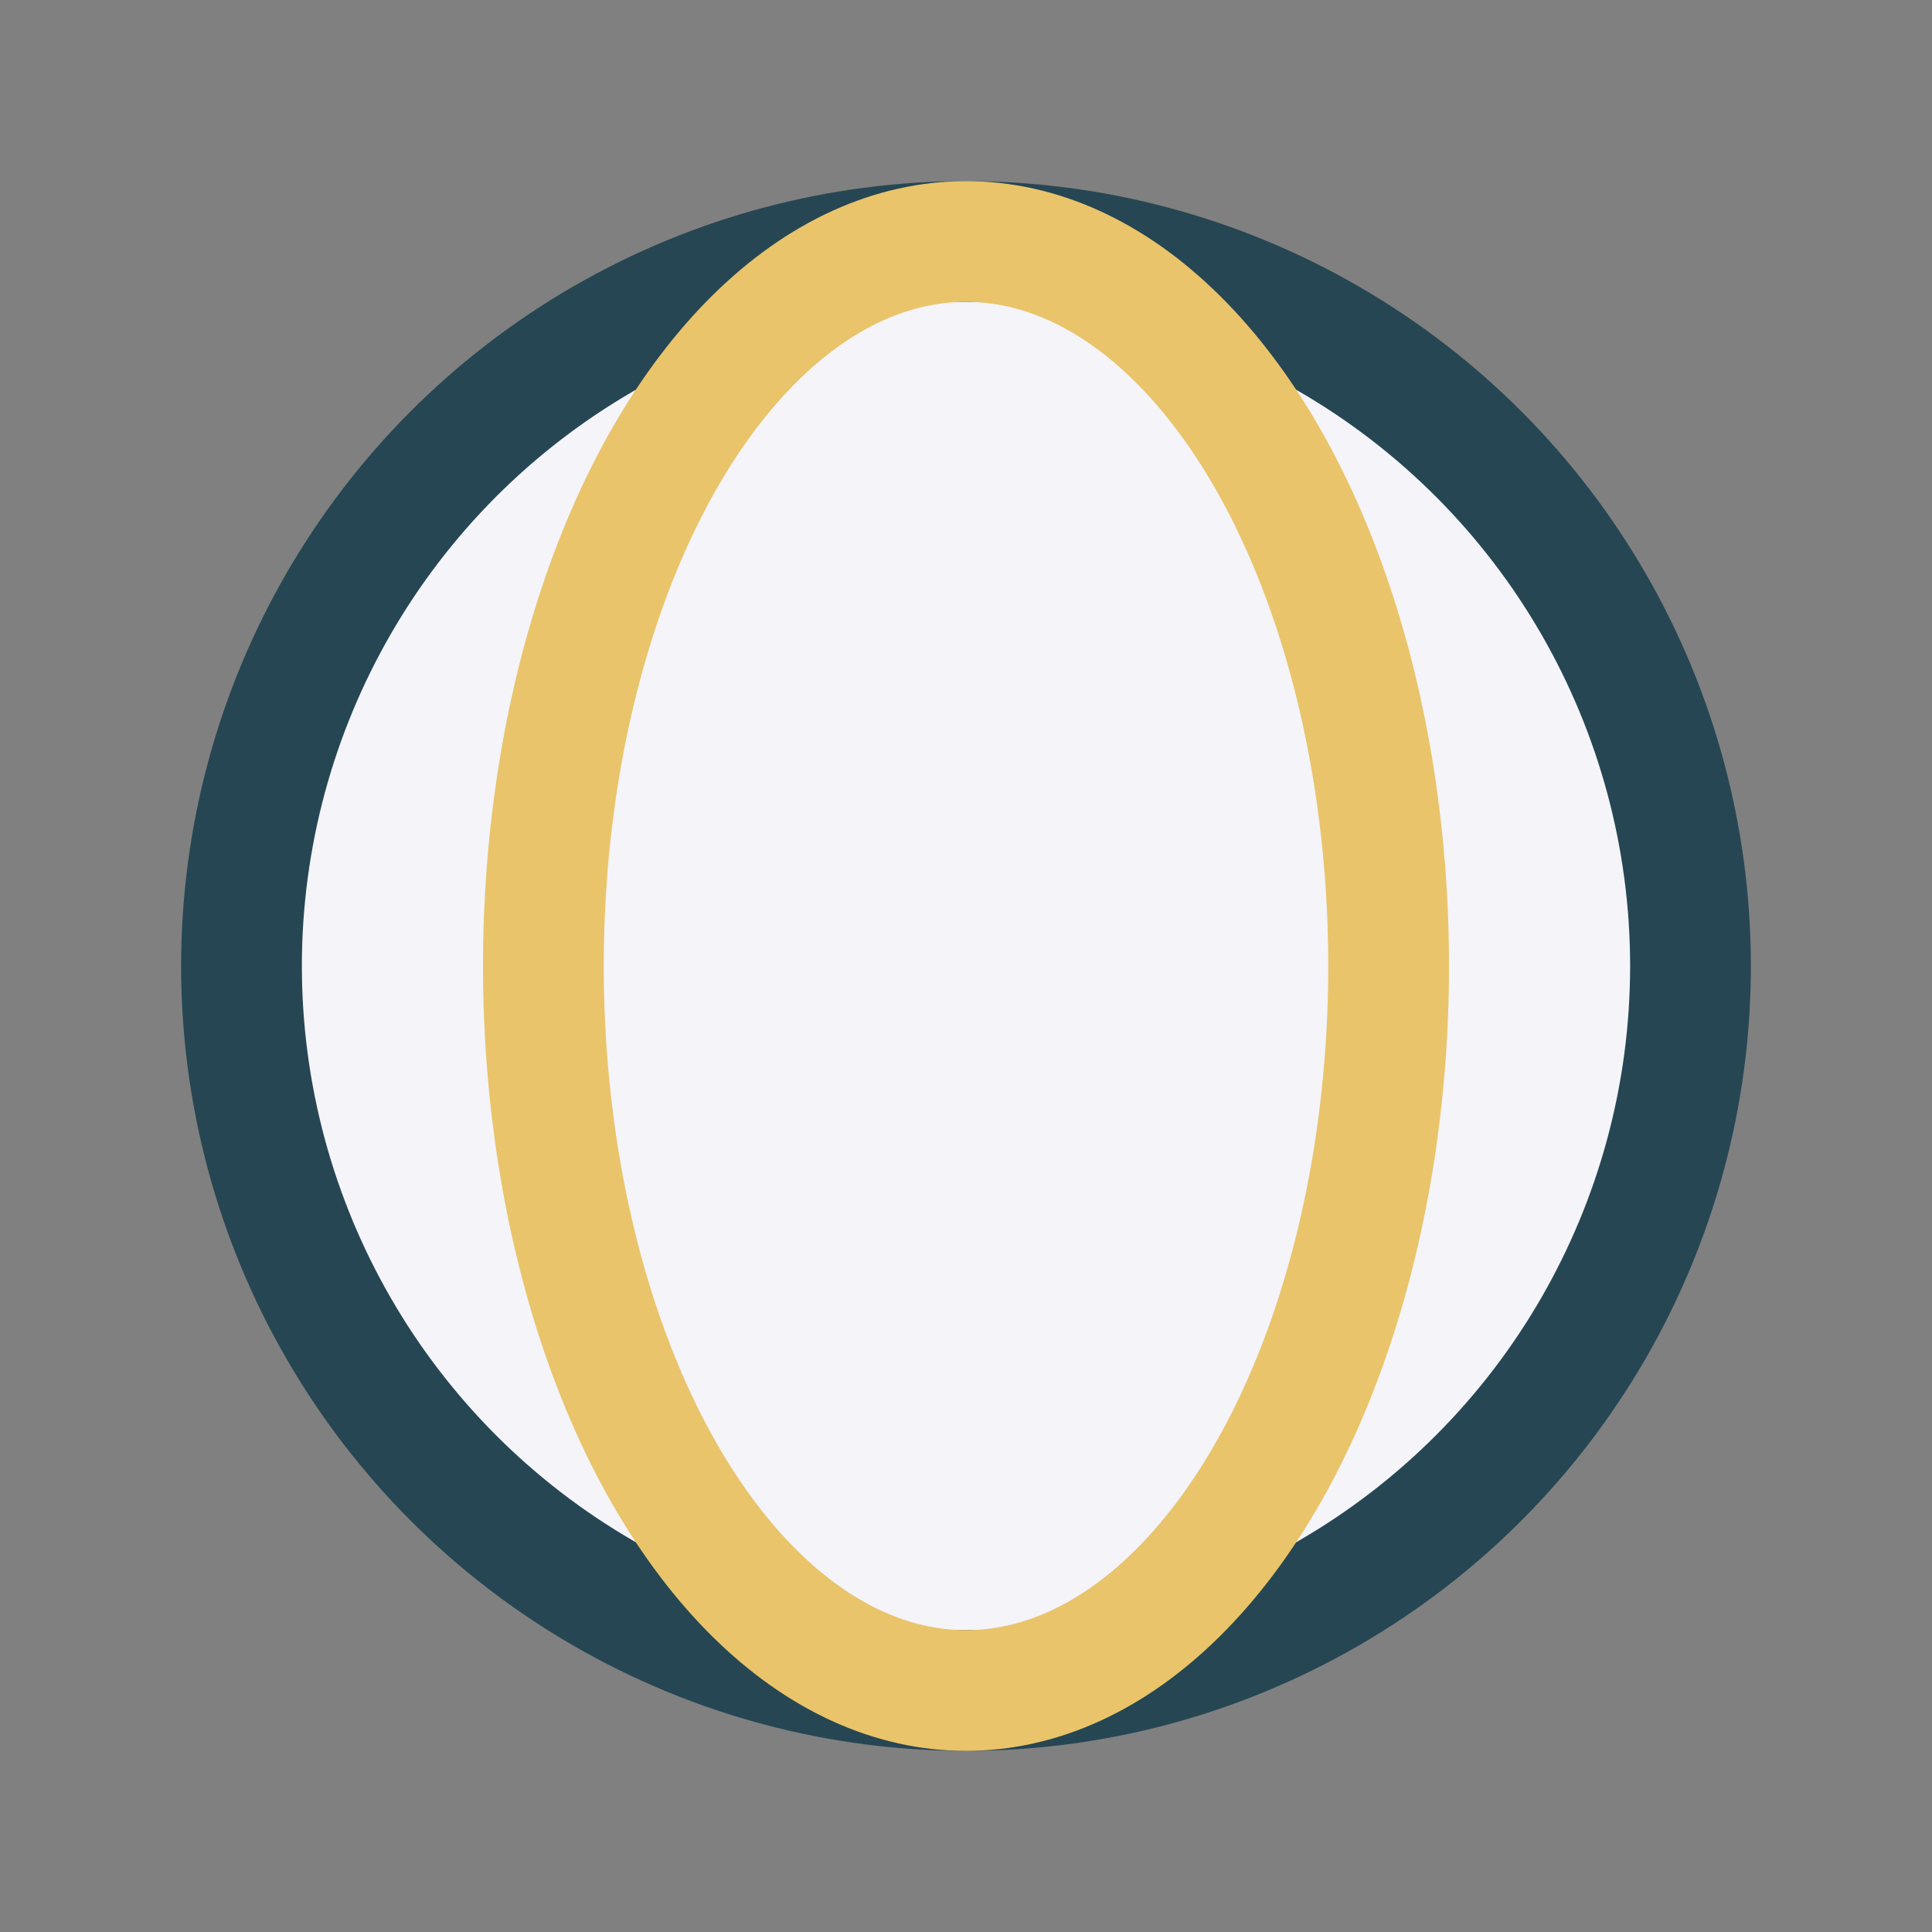 <?xml version="1.0" encoding="UTF-8"?>
<svg xmlns="http://www.w3.org/2000/svg" width="32" height="32" viewBox="0 0 32 32"><rect x="0" y="0" width="32" height="32" fill="#808080" stroke="none"/><circle cx="16" cy="16" r="12" fill="#F4F4F9" stroke="#264653" stroke-width="2"/><ellipse cx="16" cy="16" rx="7" ry="12" fill="none" stroke="#E9C46A" stroke-width="2"/></svg>